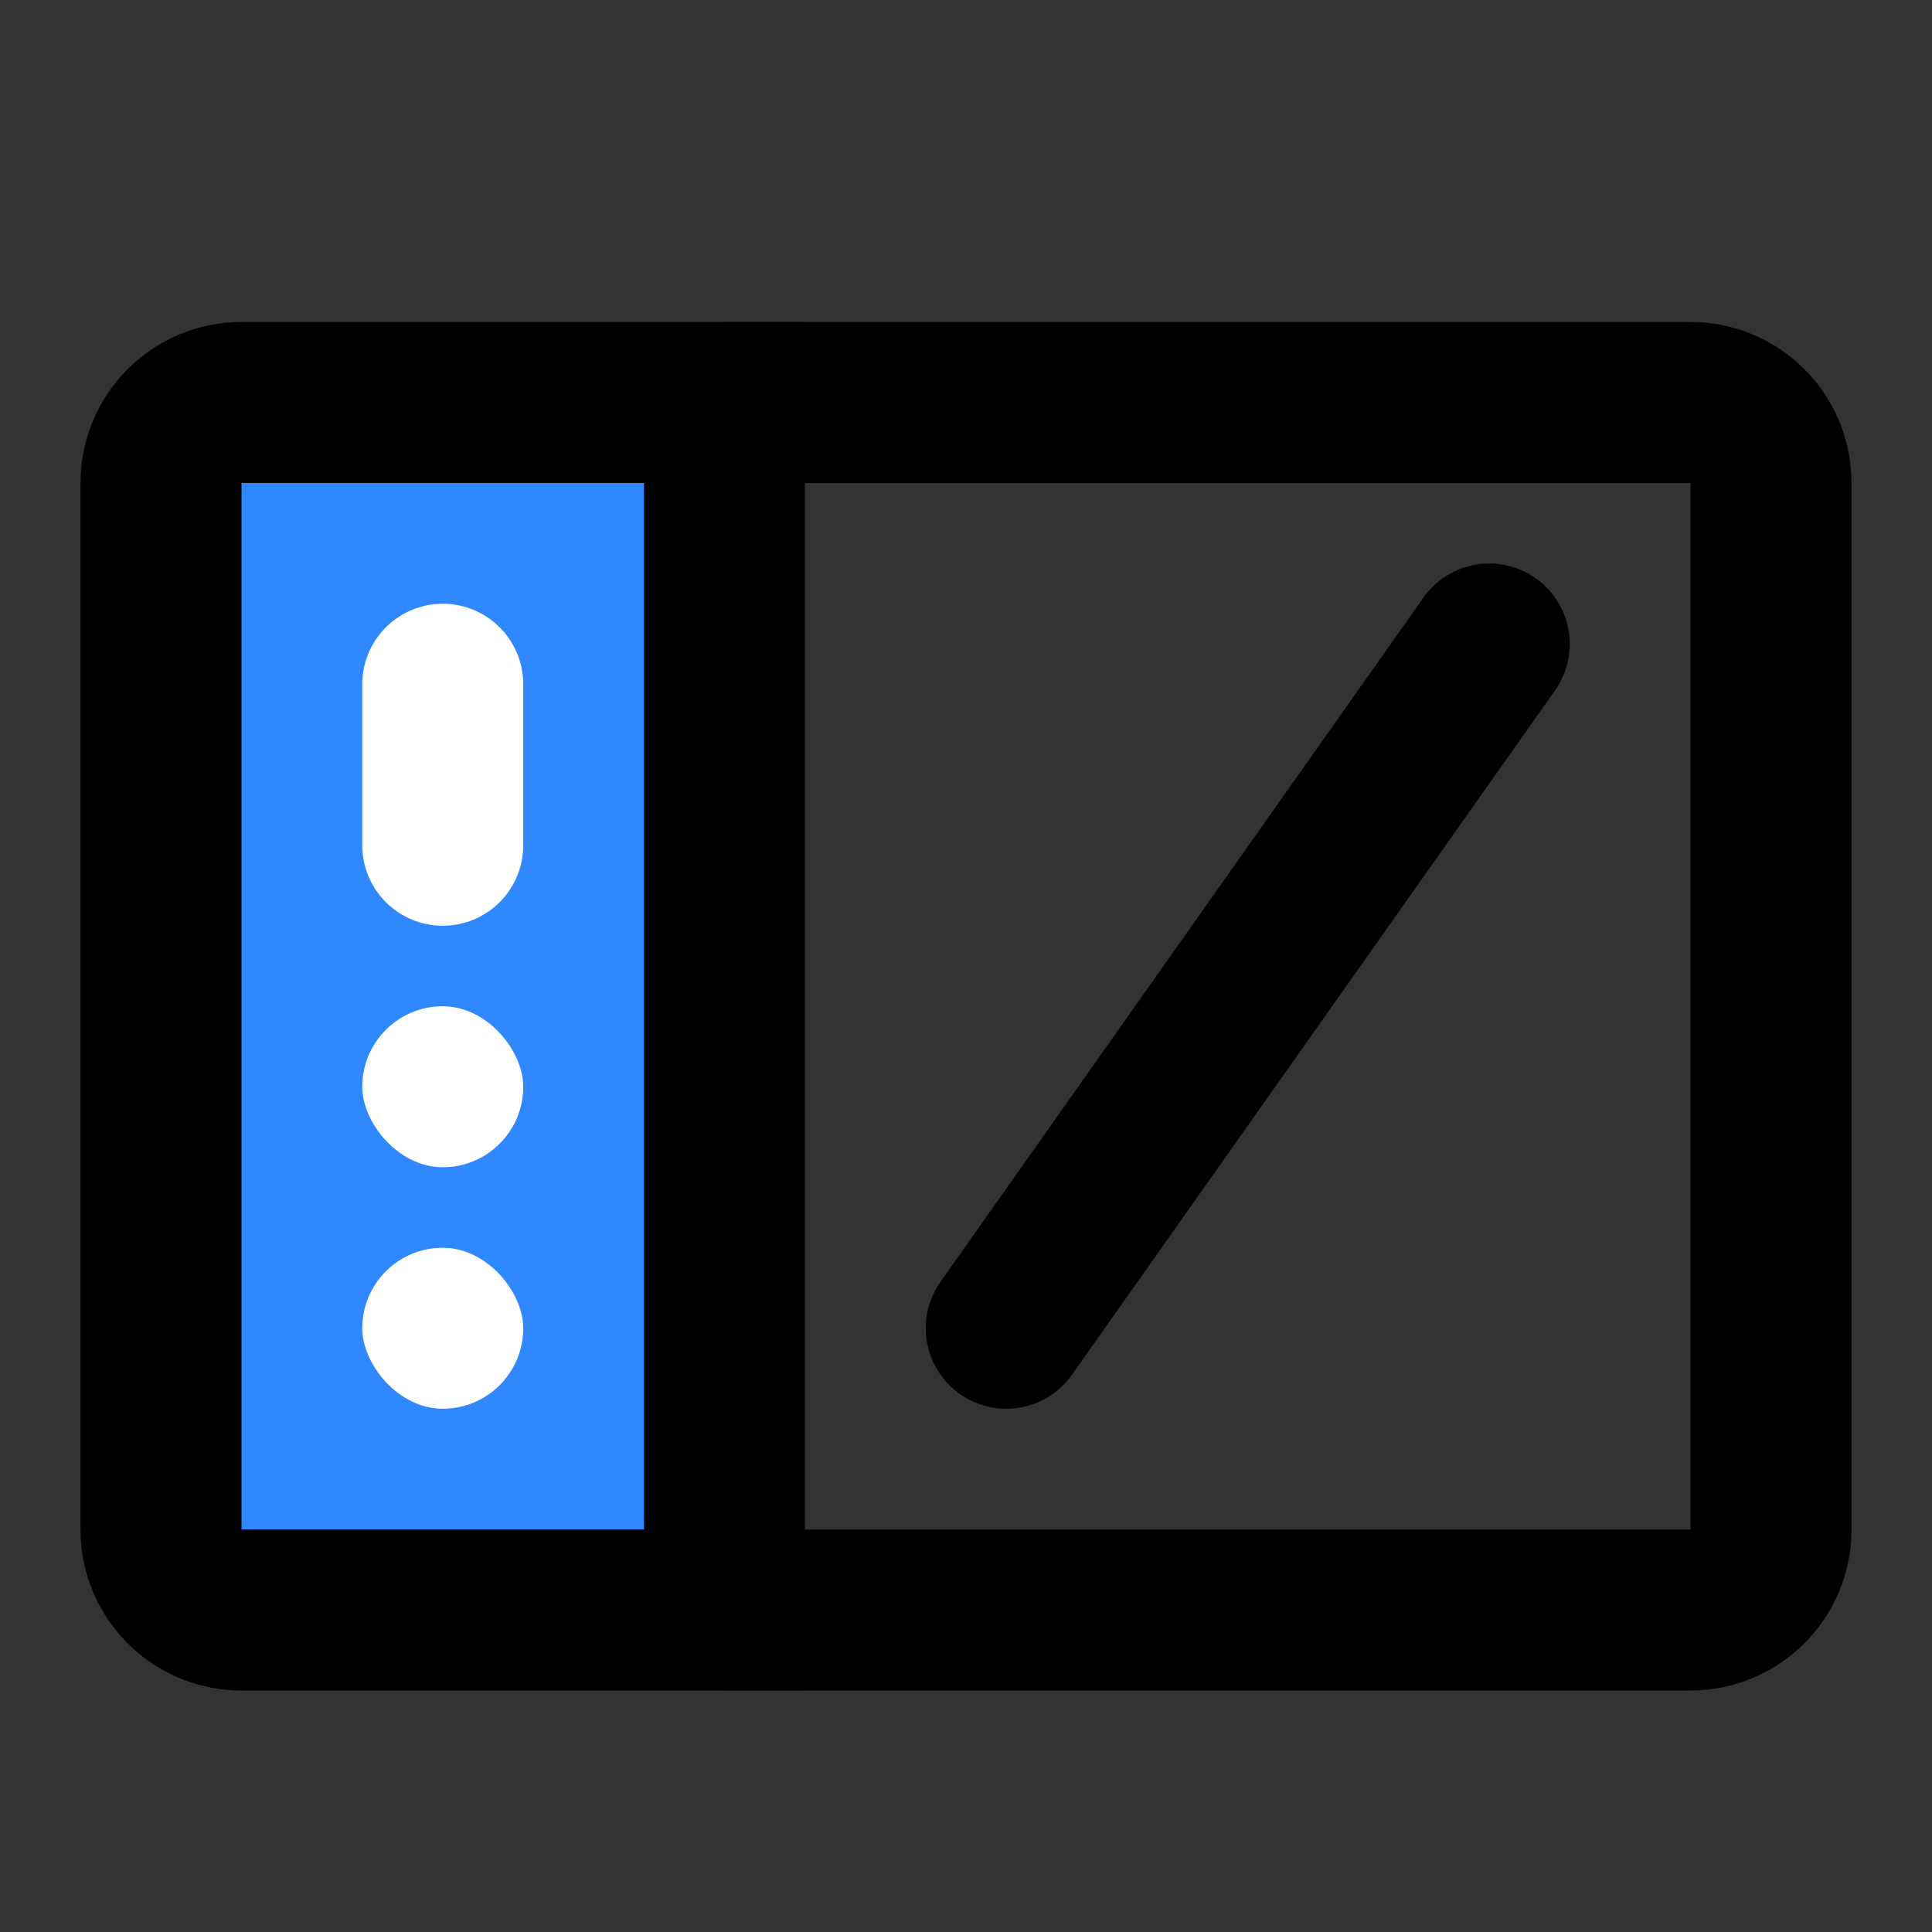<?xml version="1.0" encoding="utf-8"?><!-- Uploaded to: SVG Repo, www.svgrepo.com, Generator: SVG Repo Mixer Tools -->
<svg width="800px" height="800px" viewBox="0 0 48 48" fill="none" xmlns="http://www.w3.org/2000/svg">
<rect x="0" y="0" width="48" height="48" fill="#333333" stroke="none"/>
<path d="M18 10H42C43.105 10 44 10.895 44 12V38C44 39.105 43.105 40 42 40H18" stroke="#000000" stroke-width="4"/>
<path d="M4 12C4 10.895 4.895 10 6 10H18V40H6C4.895 40 4 39.105 4 38V12Z" fill="#2F88FF" stroke="#000000" stroke-width="4"/>
<path d="M11 17V21" stroke="white" stroke-width="4" stroke-linecap="round" stroke-linejoin="round"/>
<path d="M37 16L25 33" stroke="#000000" stroke-width="4" stroke-linecap="round" stroke-linejoin="round"/>
<rect x="9" y="25" width="4" height="4" rx="2" fill="white"/>
<rect x="9" y="31" width="4" height="4" rx="2" fill="white"/>
</svg>